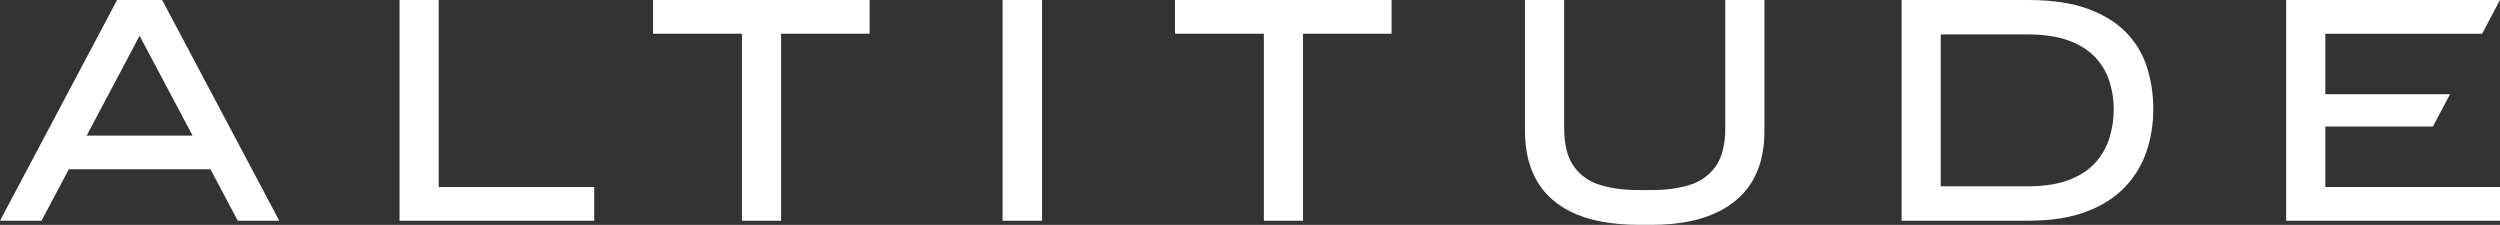 <svg width="2435" height="219" viewBox="0 0 2435 219" fill="none" xmlns="http://www.w3.org/2000/svg">
<rect x="0" y="0" width="2435" height="219" fill="#333333" stroke="none"/>
<g clip-path="url(#clip0_400_230)">
<path d="M1680.45 124.089C1680.45 140.888 1677.23 153.678 1670.83 162.399C1664.42 171.15 1655.85 177.12 1645.12 180.31C1634.38 183.529 1622.39 185.11 1609.14 185.11H1595.77C1582.05 185.11 1569.79 183.5 1558.97 180.31C1548.15 177.091 1539.52 171.12 1533.11 162.399C1526.71 153.678 1523.49 140.888 1523.49 124.089V0H1485.34V127.074C1485.34 140.566 1487.16 152.448 1490.81 162.75C1494.47 173.023 1499.59 181.715 1506.23 188.797C1512.87 195.88 1520.77 201.674 1529.95 206.211C1539.14 210.747 1549.29 213.995 1560.46 215.986C1571.61 217.976 1583.4 218.971 1595.77 218.971H1609.14C1621.31 218.971 1632.8 217.976 1643.62 215.986C1654.45 213.995 1664.45 210.718 1673.64 206.211C1682.82 201.674 1690.78 195.88 1697.51 188.797C1704.26 181.715 1709.44 173.023 1713.1 162.75C1716.75 152.478 1718.57 140.566 1718.57 127.074V0H1680.42V124.089H1680.45Z" fill="white"/>
<path d="M2071.23 32.017C2061.84 22.184 2049.29 14.37 2033.58 8.634C2017.9 2.868 1998.45 0 1975.22 0H1852.16V214.991H1975.22C1997.54 214.991 2016.44 212.064 2031.94 206.211C2047.41 200.357 2059.96 192.397 2069.59 182.329C2079.21 172.262 2086.23 160.701 2090.65 147.649C2095.07 134.596 2097.29 120.899 2097.29 106.5C2097.29 92.101 2095.3 78.844 2091.32 66.025C2087.34 53.206 2080.64 41.851 2071.26 32.017H2071.23ZM2054.64 134.215C2051.86 143.171 2047.36 151.19 2041.04 158.272C2034.75 165.355 2026.18 171.003 2015.33 175.188C2004.5 179.403 1990.9 181.481 1974.55 181.481H1890.3V33.51H1974.55C1990.9 33.51 2004.5 35.559 2015.33 39.656C2026.15 43.753 2034.72 49.226 2041.04 56.074C2047.33 62.923 2051.86 70.737 2054.64 79.458C2057.42 88.209 2058.79 97.194 2058.79 106.5C2058.79 115.807 2057.42 125.231 2054.64 134.215Z" fill="white"/>
<path d="M2264.87 123.27H2369.62L2386.33 91.75H2264.87V32.837H2417.57L2435 0H2226.73V214.991H2435V182.154H2264.87V123.27Z" fill="white"/>
<path d="M427.28 0H389.165V214.991H578.774V182.154H427.28V0Z" fill="white"/>
<path d="M1014.98 0H976.51V214.99H1014.98V0Z" fill="white"/>
<path d="M1144.44 32.837H1231V214.991H1269.14V32.837H1355.38V0H1144.44V32.837Z" fill="white"/>
<path d="M636.078 32.837H722.663V214.991H760.778V32.837H847.012V0H636.078V32.837Z" fill="white"/>
<path d="M114.052 0L0 214.991H40.426L67.016 164.887H204.996L231.586 214.991H272.012L157.93 0H114.052ZM84.42 132.05L135.991 34.856L187.562 132.05H84.42Z" fill="white"/>
</g>
<defs>
<clipPath id="clip0_400_230">
<rect width="2435" height="219" fill="white"/>
</clipPath>
</defs>
</svg>
